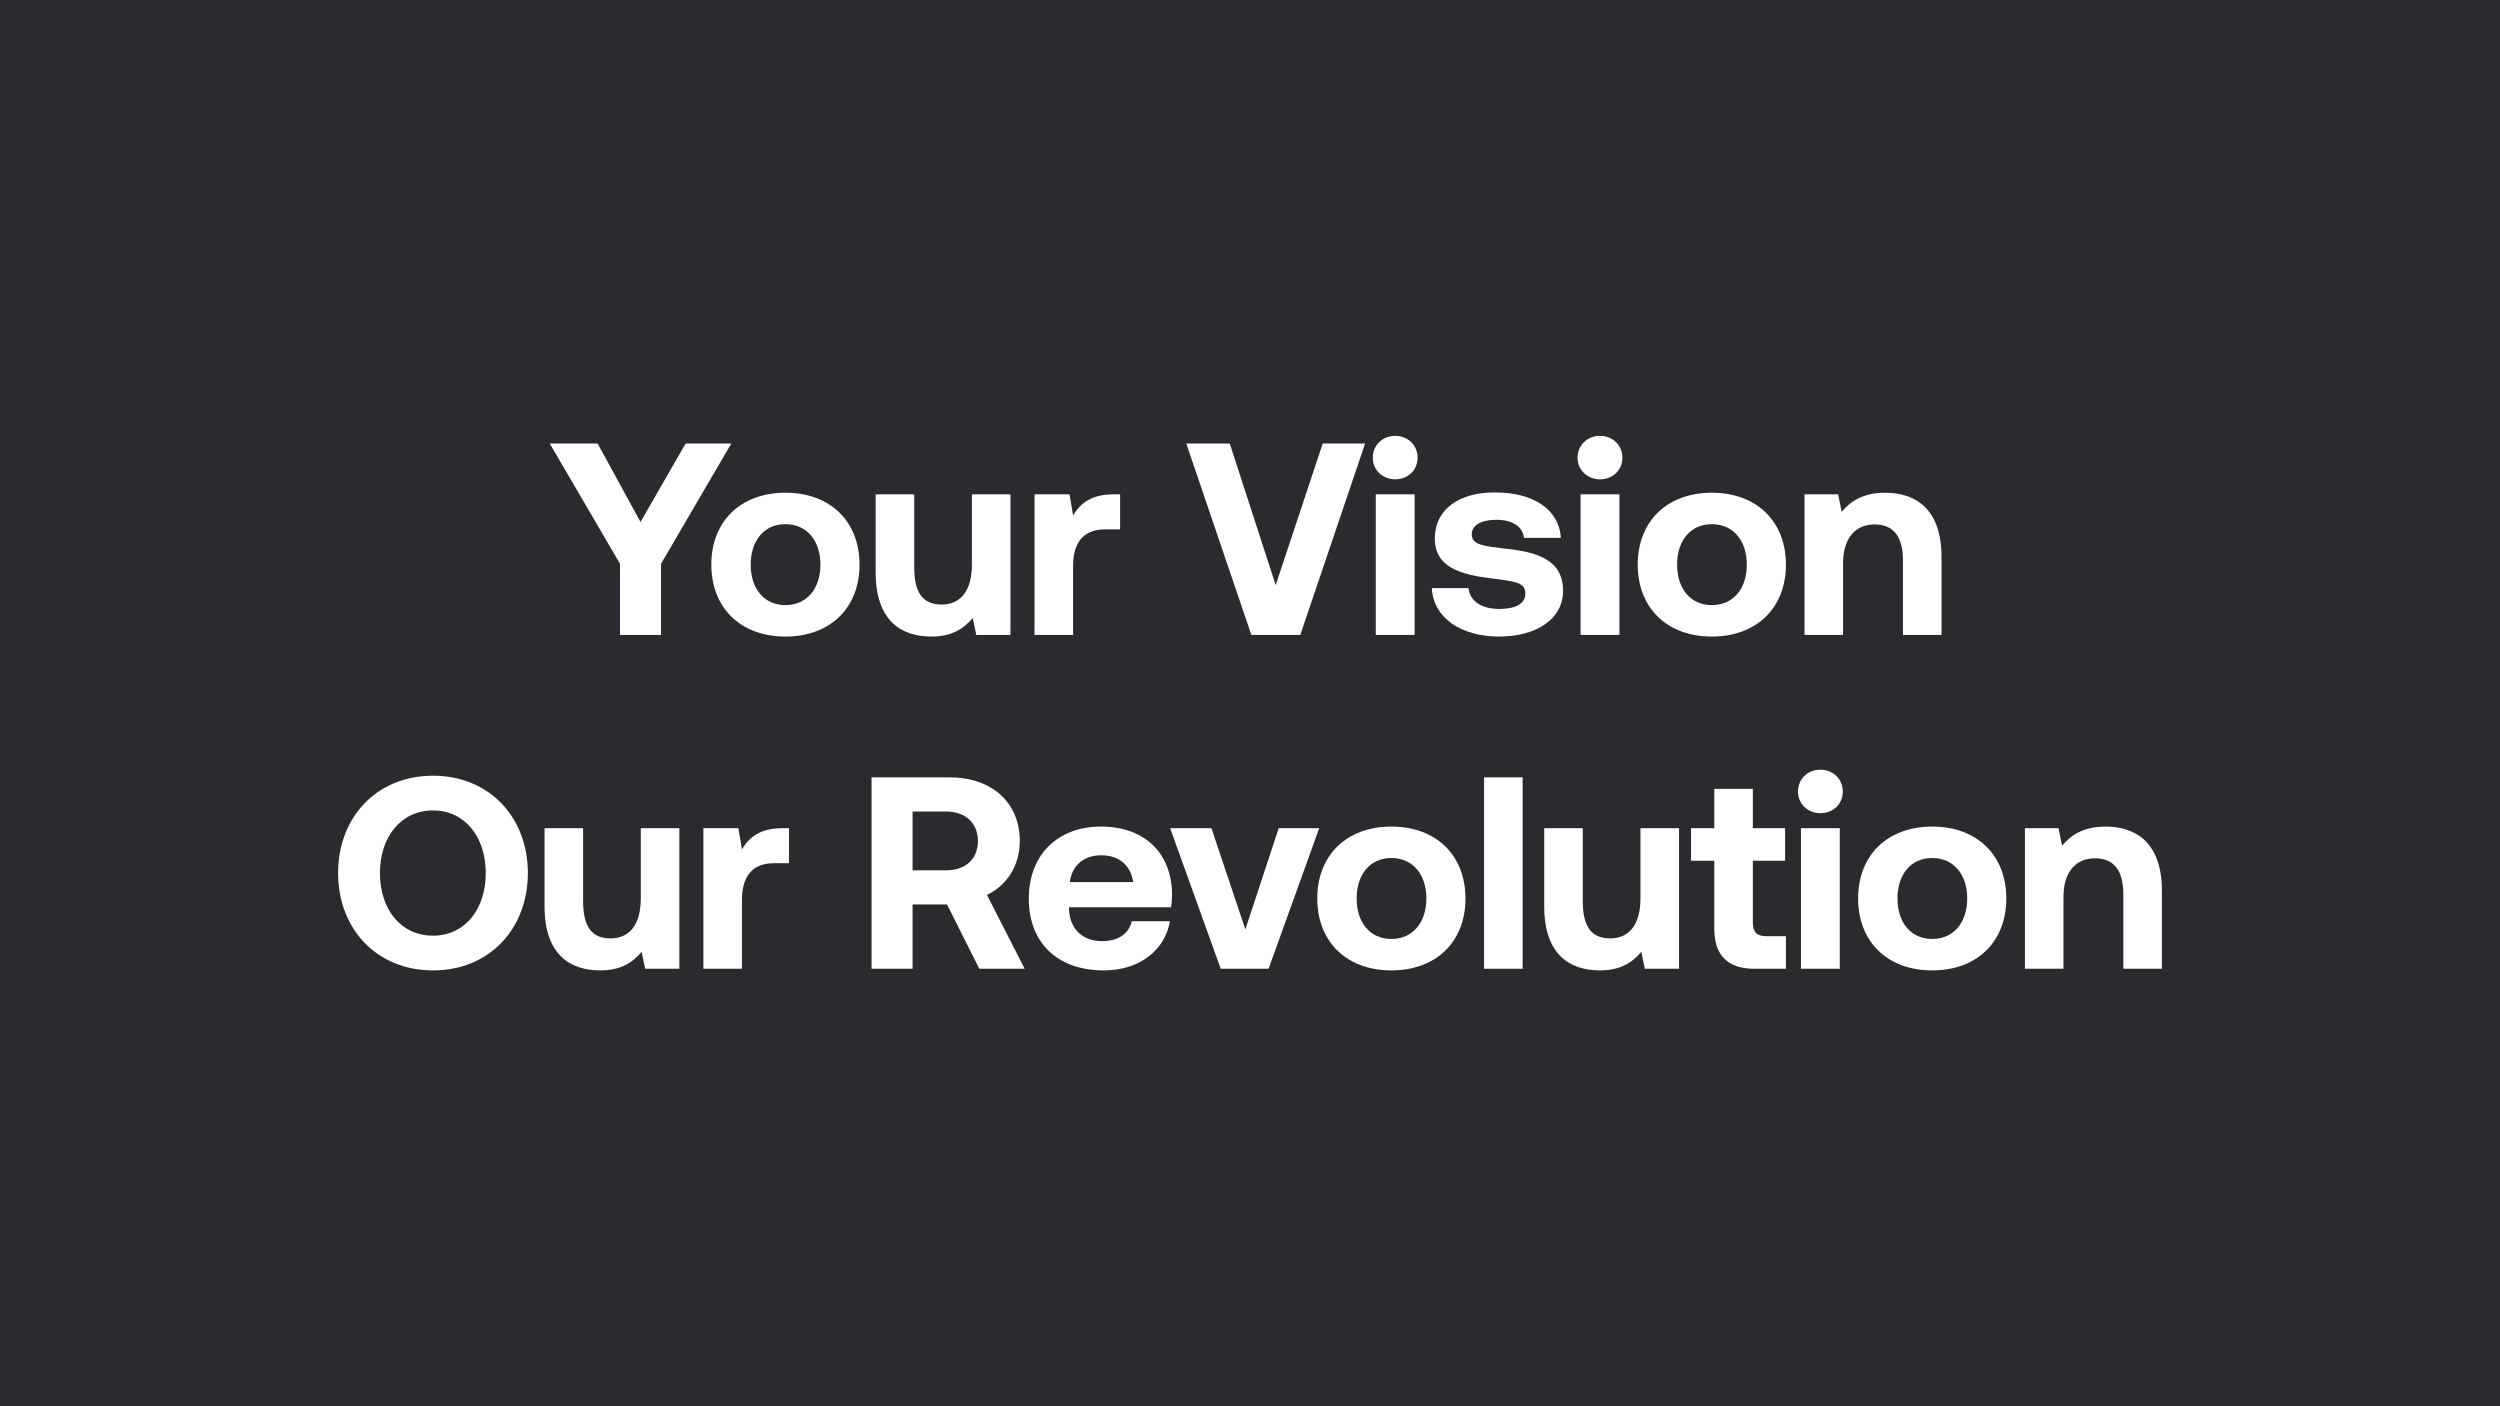 <?xml version="1.0" encoding="UTF-8"?>
<svg xmlns="http://www.w3.org/2000/svg" id="Layer_1" viewBox="0 0 1920 1080">
  <defs>
    <style>.cls-1{fill:#fff;}.cls-2{fill:#2b2a2e;}</style>
  </defs>
  <g>
    <rect class="cls-1" x="-11.5" y="-13.17" width="1940.33" height="1101.67"></rect>
    <path d="M1928.33-12.67V1088H-11V-12.67H1928.33m1-1H-12V1089H1929.33V-13.67h0Z"></path>
  </g>
  <rect class="cls-2" x="-46.93" y="-27.65" width="2013.87" height="1135.96"></rect>
  <g>
    <path class="cls-1" d="M422.2,340.61h36.75l32.97,60.27,34.65-60.27h35.07l-53.97,92.4v54.6h-31.5v-54.6l-53.97-92.4Z"></path>
    <path class="cls-1" d="M546.3,433.64c0-33.18,22.47-55.23,56.91-55.23s56.91,22.05,56.91,55.23-22.47,55.23-56.91,55.23-56.91-22.05-56.91-55.23Zm83.79,0c0-18.27-10.29-31.08-26.88-31.08s-26.67,12.81-26.67,31.08,10.08,31.08,26.67,31.08,26.88-12.81,26.88-31.08Z"></path>
    <path class="cls-1" d="M746.43,379.67h29.61v107.94h-26.25l-2.73-13.02c-6.93,8.4-16.38,14.28-31.71,14.28-22.26,0-42.84-11.13-42.84-49.35v-59.85h29.61v55.86c0,19.32,6.3,28.77,21,28.77s23.31-10.71,23.31-30.66v-53.97Z"></path>
    <path class="cls-1" d="M860.25,379.67v26.88h-11.76c-17.64,0-24.36,11.76-24.36,28.14v52.92h-29.61v-107.94h26.88l2.73,16.17c5.88-9.66,14.28-16.17,31.08-16.17h5.04Z"></path>
    <path class="cls-1" d="M911.06,340.61h33.39l35.28,108.78,36.12-108.78h32.55l-49.77,147h-37.59l-49.98-147Z"></path>
    <path class="cls-1" d="M1054.28,351.53c0-9.66,7.56-16.8,17.22-16.8s17.22,7.14,17.22,16.8-7.56,16.59-17.22,16.59-17.22-7.14-17.22-16.59Zm2.31,28.14h29.82v107.94h-29.82v-107.94Z"></path>
    <path class="cls-1" d="M1127.78,451.7c1.05,9.45,9.24,15.96,23.73,15.96,12.39,0,19.95-3.99,19.95-11.55,0-8.82-7.35-9.45-24.78-11.76-25.2-2.94-44.73-8.61-44.73-30.87s18.69-35.49,46.41-35.28c28.98,0,48.93,12.81,50.4,34.86h-28.35c-.84-8.61-9.03-13.86-21-13.86s-19.11,4.2-19.11,11.13c0,8.19,9.24,9.03,24.78,10.92,24.78,2.52,45.36,8.19,45.36,32.55,0,21.42-20.16,35.07-49.14,35.07s-50.4-14.07-51.66-37.17h28.14Z"></path>
    <path class="cls-1" d="M1211.57,351.53c0-9.66,7.56-16.8,17.22-16.8s17.22,7.14,17.22,16.8-7.56,16.59-17.22,16.59-17.22-7.14-17.22-16.59Zm2.31,28.14h29.82v107.94h-29.82v-107.94Z"></path>
    <path class="cls-1" d="M1257.77,433.64c0-33.18,22.47-55.23,56.91-55.23s56.91,22.05,56.91,55.23-22.47,55.23-56.91,55.23-56.91-22.05-56.91-55.23Zm83.79,0c0-18.27-10.29-31.08-26.88-31.08s-26.67,12.81-26.67,31.08,10.08,31.08,26.67,31.08,26.88-12.81,26.88-31.08Z"></path>
    <path class="cls-1" d="M1491.08,427.76v59.85h-29.61v-56.91c0-18.27-6.93-27.93-21.84-27.93s-24.15,10.92-24.15,29.61v55.23h-29.61v-107.94h25.83l2.73,13.44c6.93-8.4,16.8-14.7,33.39-14.7,23.31,0,43.26,12.39,43.26,49.35Z"></path>
    <path class="cls-1" d="M332.53,745.27c-43.26,0-72.87-31.92-72.87-74.76s29.61-74.76,72.87-74.76,72.87,31.92,72.87,74.76-29.61,74.76-72.87,74.76Zm0-26.67c24.57,0,40.53-20.37,40.53-48.09s-15.96-48.09-40.53-48.09-40.74,20.37-40.74,48.09,15.96,48.09,40.74,48.09Z"></path>
    <path class="cls-1" d="M492.13,636.07h29.61v107.94h-26.25l-2.73-13.02c-6.93,8.4-16.38,14.28-31.71,14.28-22.26,0-42.84-11.13-42.84-49.35v-59.85h29.61v55.86c0,19.32,6.3,28.77,21,28.77s23.31-10.71,23.31-30.66v-53.97Z"></path>
    <path class="cls-1" d="M605.94,636.07v26.88h-11.76c-17.64,0-24.36,11.76-24.36,28.14v52.92h-29.61v-107.94h26.88l2.73,16.17c5.88-9.66,14.28-16.17,31.08-16.17h5.04Z"></path>
    <path class="cls-1" d="M669.36,597h59.85c32.34,0,53.97,19.11,53.97,48.93,0,18.9-9.87,34.02-25.2,41.37l28.98,56.7h-34.86l-24.78-49.35h-26.46v49.35h-31.5v-147Zm31.5,26.25v45.15h25.83c14.91,0,24.36-8.82,24.36-22.47s-9.45-22.68-24.36-22.68h-25.83Z"></path>
    <path class="cls-1" d="M790.11,690.25c0-33.6,22.05-55.44,55.44-55.44s54.18,20.16,54.6,51.87c0,3.15-.21,6.72-.84,10.08h-78.33v1.47c.63,15.33,10.5,24.57,25.41,24.57,11.97,0,20.37-5.25,22.89-15.33h29.19c-3.36,21-22.05,37.8-50.82,37.8-35.91,0-57.54-21.63-57.54-55.02Zm80.22-12.81c-2.1-13.23-11.13-20.58-24.57-20.58s-22.47,7.77-24.15,20.58h48.72Z"></path>
    <path class="cls-1" d="M898.68,636.07h31.71l26.04,77.7,25.62-77.7h31.08l-38.85,107.94h-36.75l-38.85-107.94Z"></path>
    <path class="cls-1" d="M1011.66,690.04c0-33.18,22.47-55.23,56.91-55.23s56.91,22.05,56.91,55.23-22.47,55.23-56.91,55.23-56.91-22.05-56.91-55.23Zm83.79,0c0-18.27-10.29-31.08-26.88-31.08s-26.67,12.81-26.67,31.08,10.08,31.08,26.67,31.08,26.88-12.81,26.88-31.08Z"></path>
    <path class="cls-1" d="M1139.76,597h29.61v147h-29.61v-147Z"></path>
    <path class="cls-1" d="M1259.88,636.07h29.61v107.94h-26.25l-2.73-13.02c-6.93,8.4-16.38,14.28-31.71,14.28-22.26,0-42.84-11.13-42.84-49.35v-59.85h29.61v55.86c0,19.32,6.3,28.77,21,28.77s23.31-10.71,23.31-30.66v-53.97Z"></path>
    <path class="cls-1" d="M1316.57,661.06h-17.85v-24.99h17.85v-30.24h29.61v30.24h24.78v24.99h-24.78v47.25c0,7.56,2.94,10.71,10.71,10.71h14.7v24.99h-24.15c-20.58,0-30.87-10.29-30.87-30.87v-52.08Z"></path>
    <path class="cls-1" d="M1380.83,607.92c0-9.66,7.56-16.8,17.22-16.8s17.22,7.14,17.22,16.8-7.56,16.59-17.22,16.59-17.22-7.14-17.22-16.59Zm2.31,28.14h29.82v107.94h-29.82v-107.94Z"></path>
    <path class="cls-1" d="M1427.03,690.04c0-33.18,22.47-55.23,56.91-55.23s56.91,22.05,56.91,55.23-22.47,55.23-56.91,55.23-56.91-22.05-56.91-55.23Zm83.79,0c0-18.27-10.29-31.08-26.88-31.08s-26.67,12.81-26.67,31.08,10.08,31.08,26.67,31.08,26.88-12.81,26.88-31.08Z"></path>
    <path class="cls-1" d="M1660.34,684.16v59.85h-29.61v-56.91c0-18.27-6.93-27.93-21.84-27.93s-24.15,10.92-24.15,29.61v55.23h-29.61v-107.94h25.83l2.73,13.44c6.93-8.4,16.8-14.7,33.39-14.7,23.31,0,43.26,12.39,43.26,49.35Z"></path>
  </g>
</svg>
